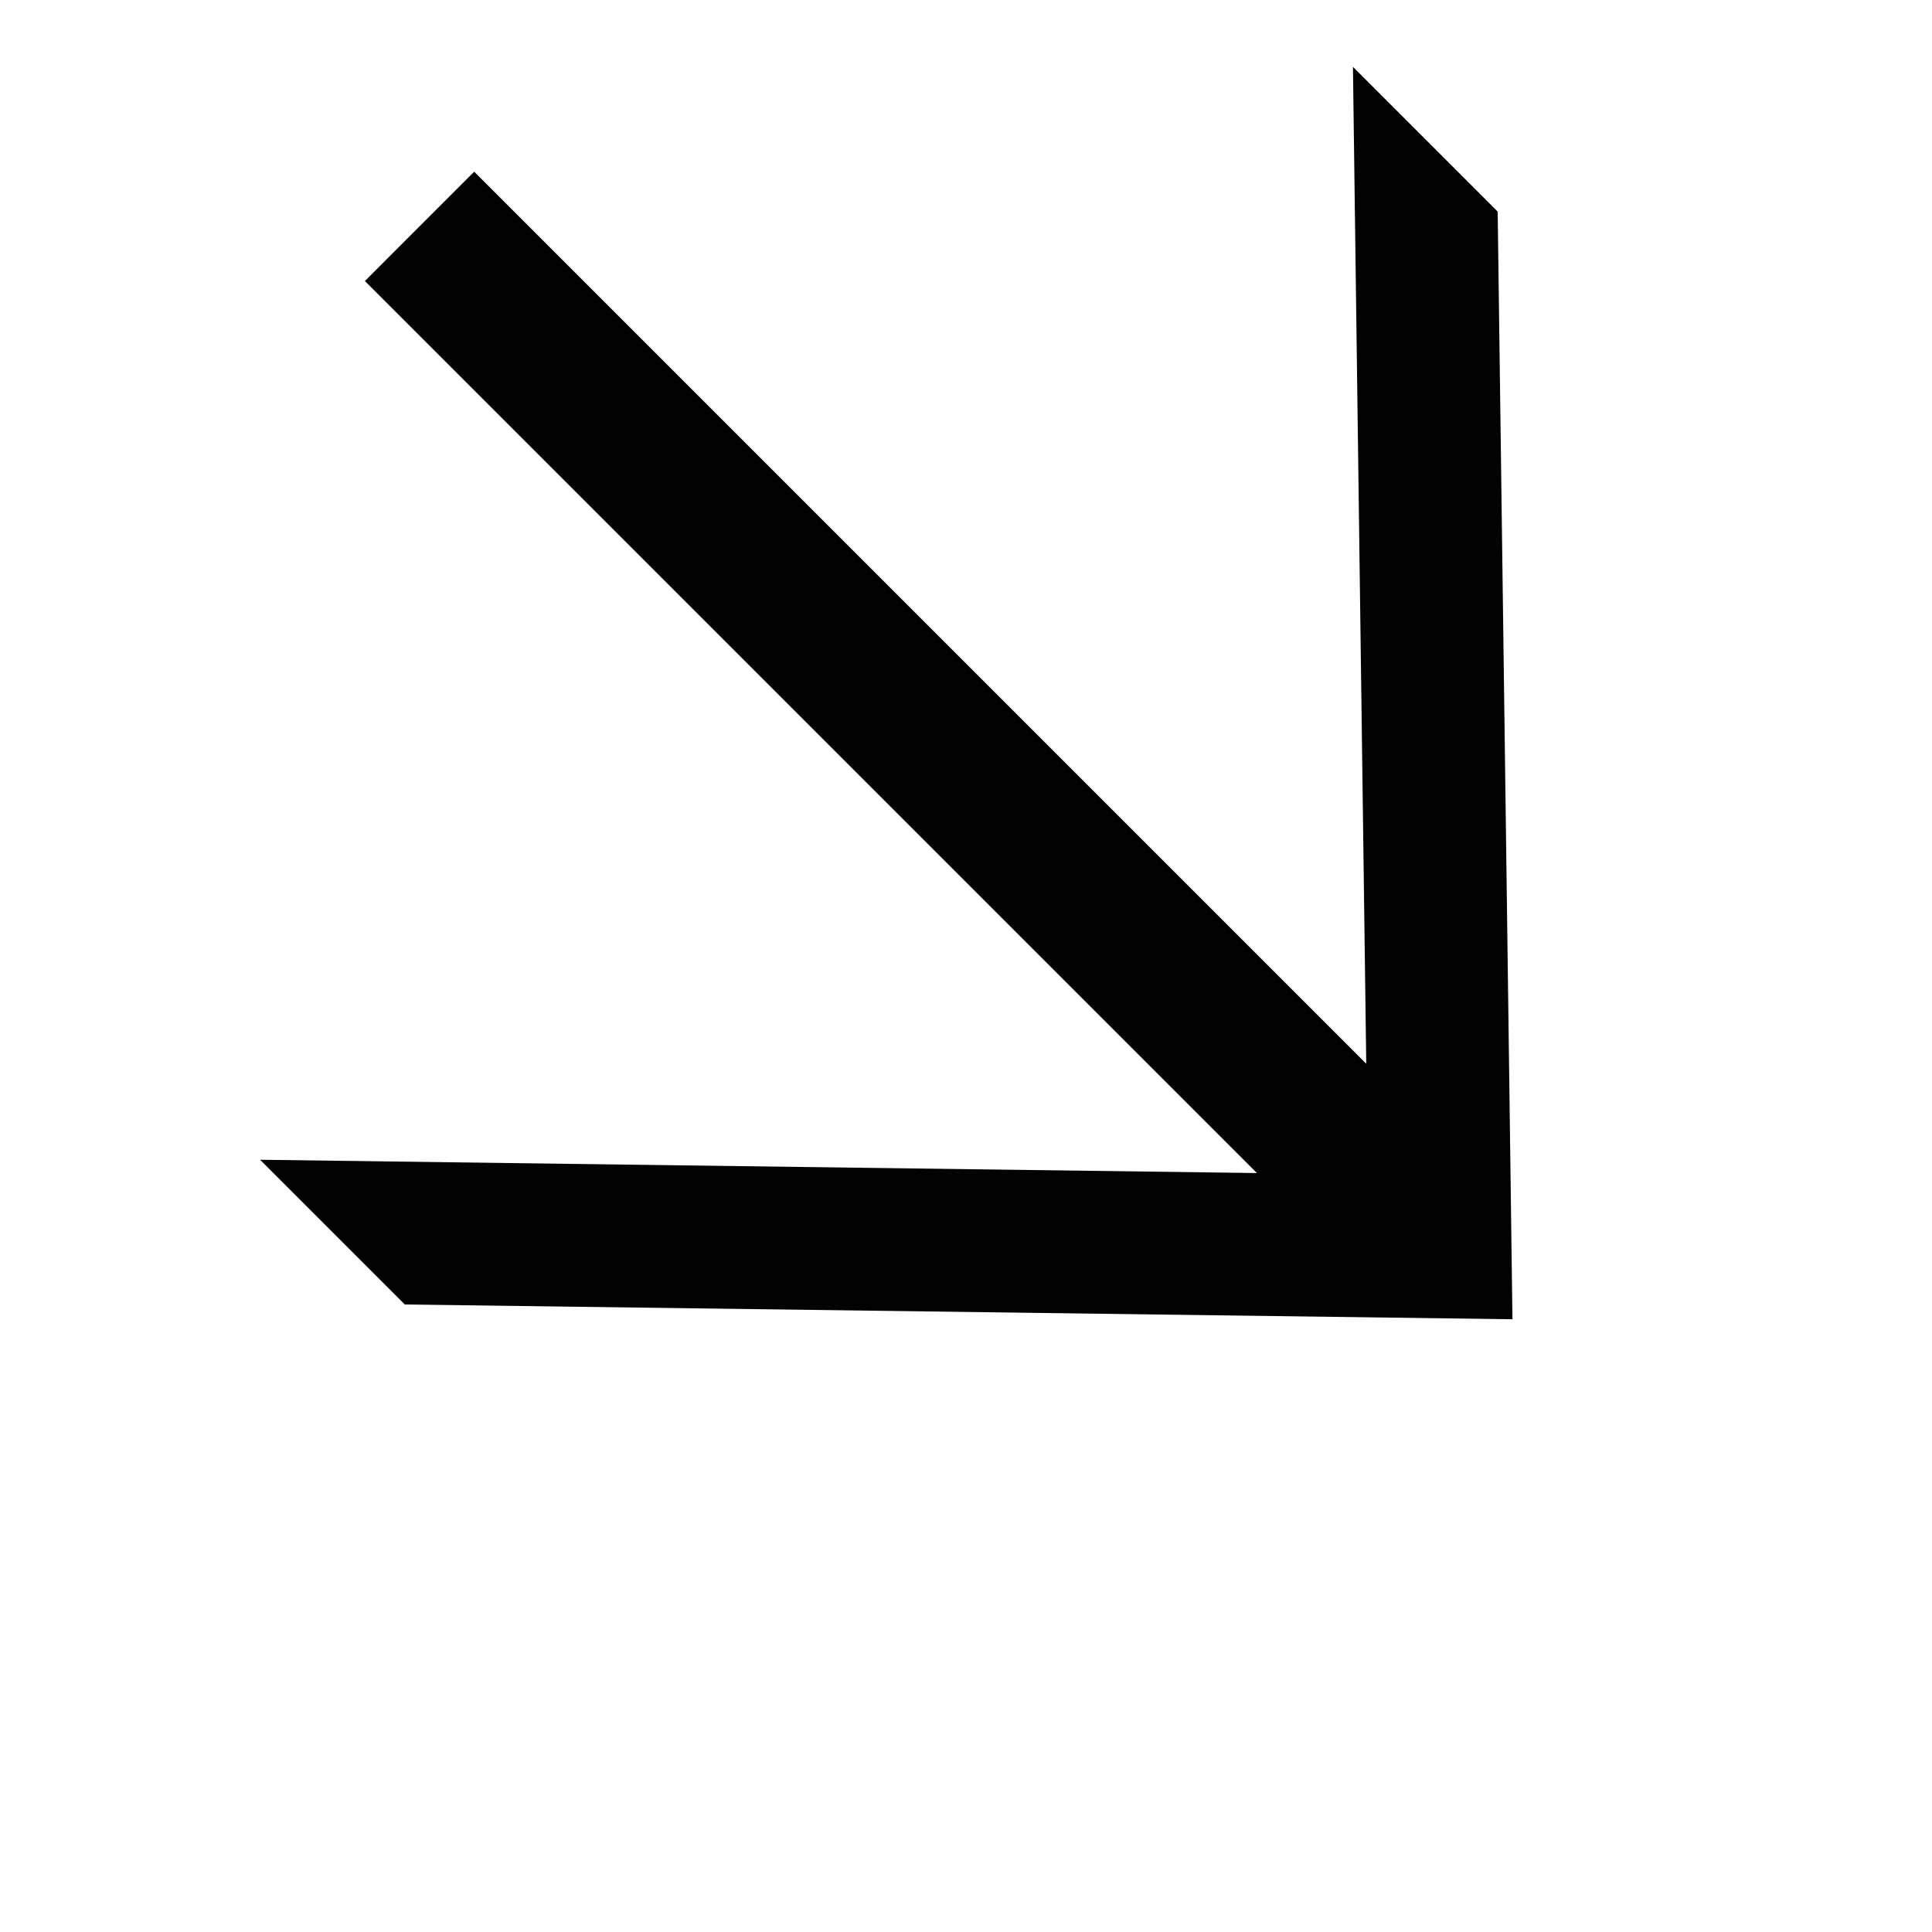 <?xml version="1.0" encoding="UTF-8"?> <svg xmlns="http://www.w3.org/2000/svg" width="71" height="71" viewBox="0 0 71 71" fill="none"> <g clip-path="url(#clip0_2_1229)"> <mask id="mask0_2_1229" style="mask-type:luminance" maskUnits="userSpaceOnUse" x="0" y="0" width="71" height="71"> <path d="M0 0H71V71H0V0Z" fill="white"></path> </mask> <g mask="url(#mask0_2_1229)"> <path d="M49.72 2.457L55.039 7.776L55.582 48.482L14.876 47.939L9.557 42.62L46.192 43.109L13.41 10.327L17.426 6.31L50.209 39.092L49.72 2.457Z" fill="#020202"></path> </g> </g> <defs> <clipPath id="clip0_2_1229"> <rect width="17.625" height="17.625" fill="white" transform="scale(4.028)"></rect> </clipPath> </defs> </svg> 